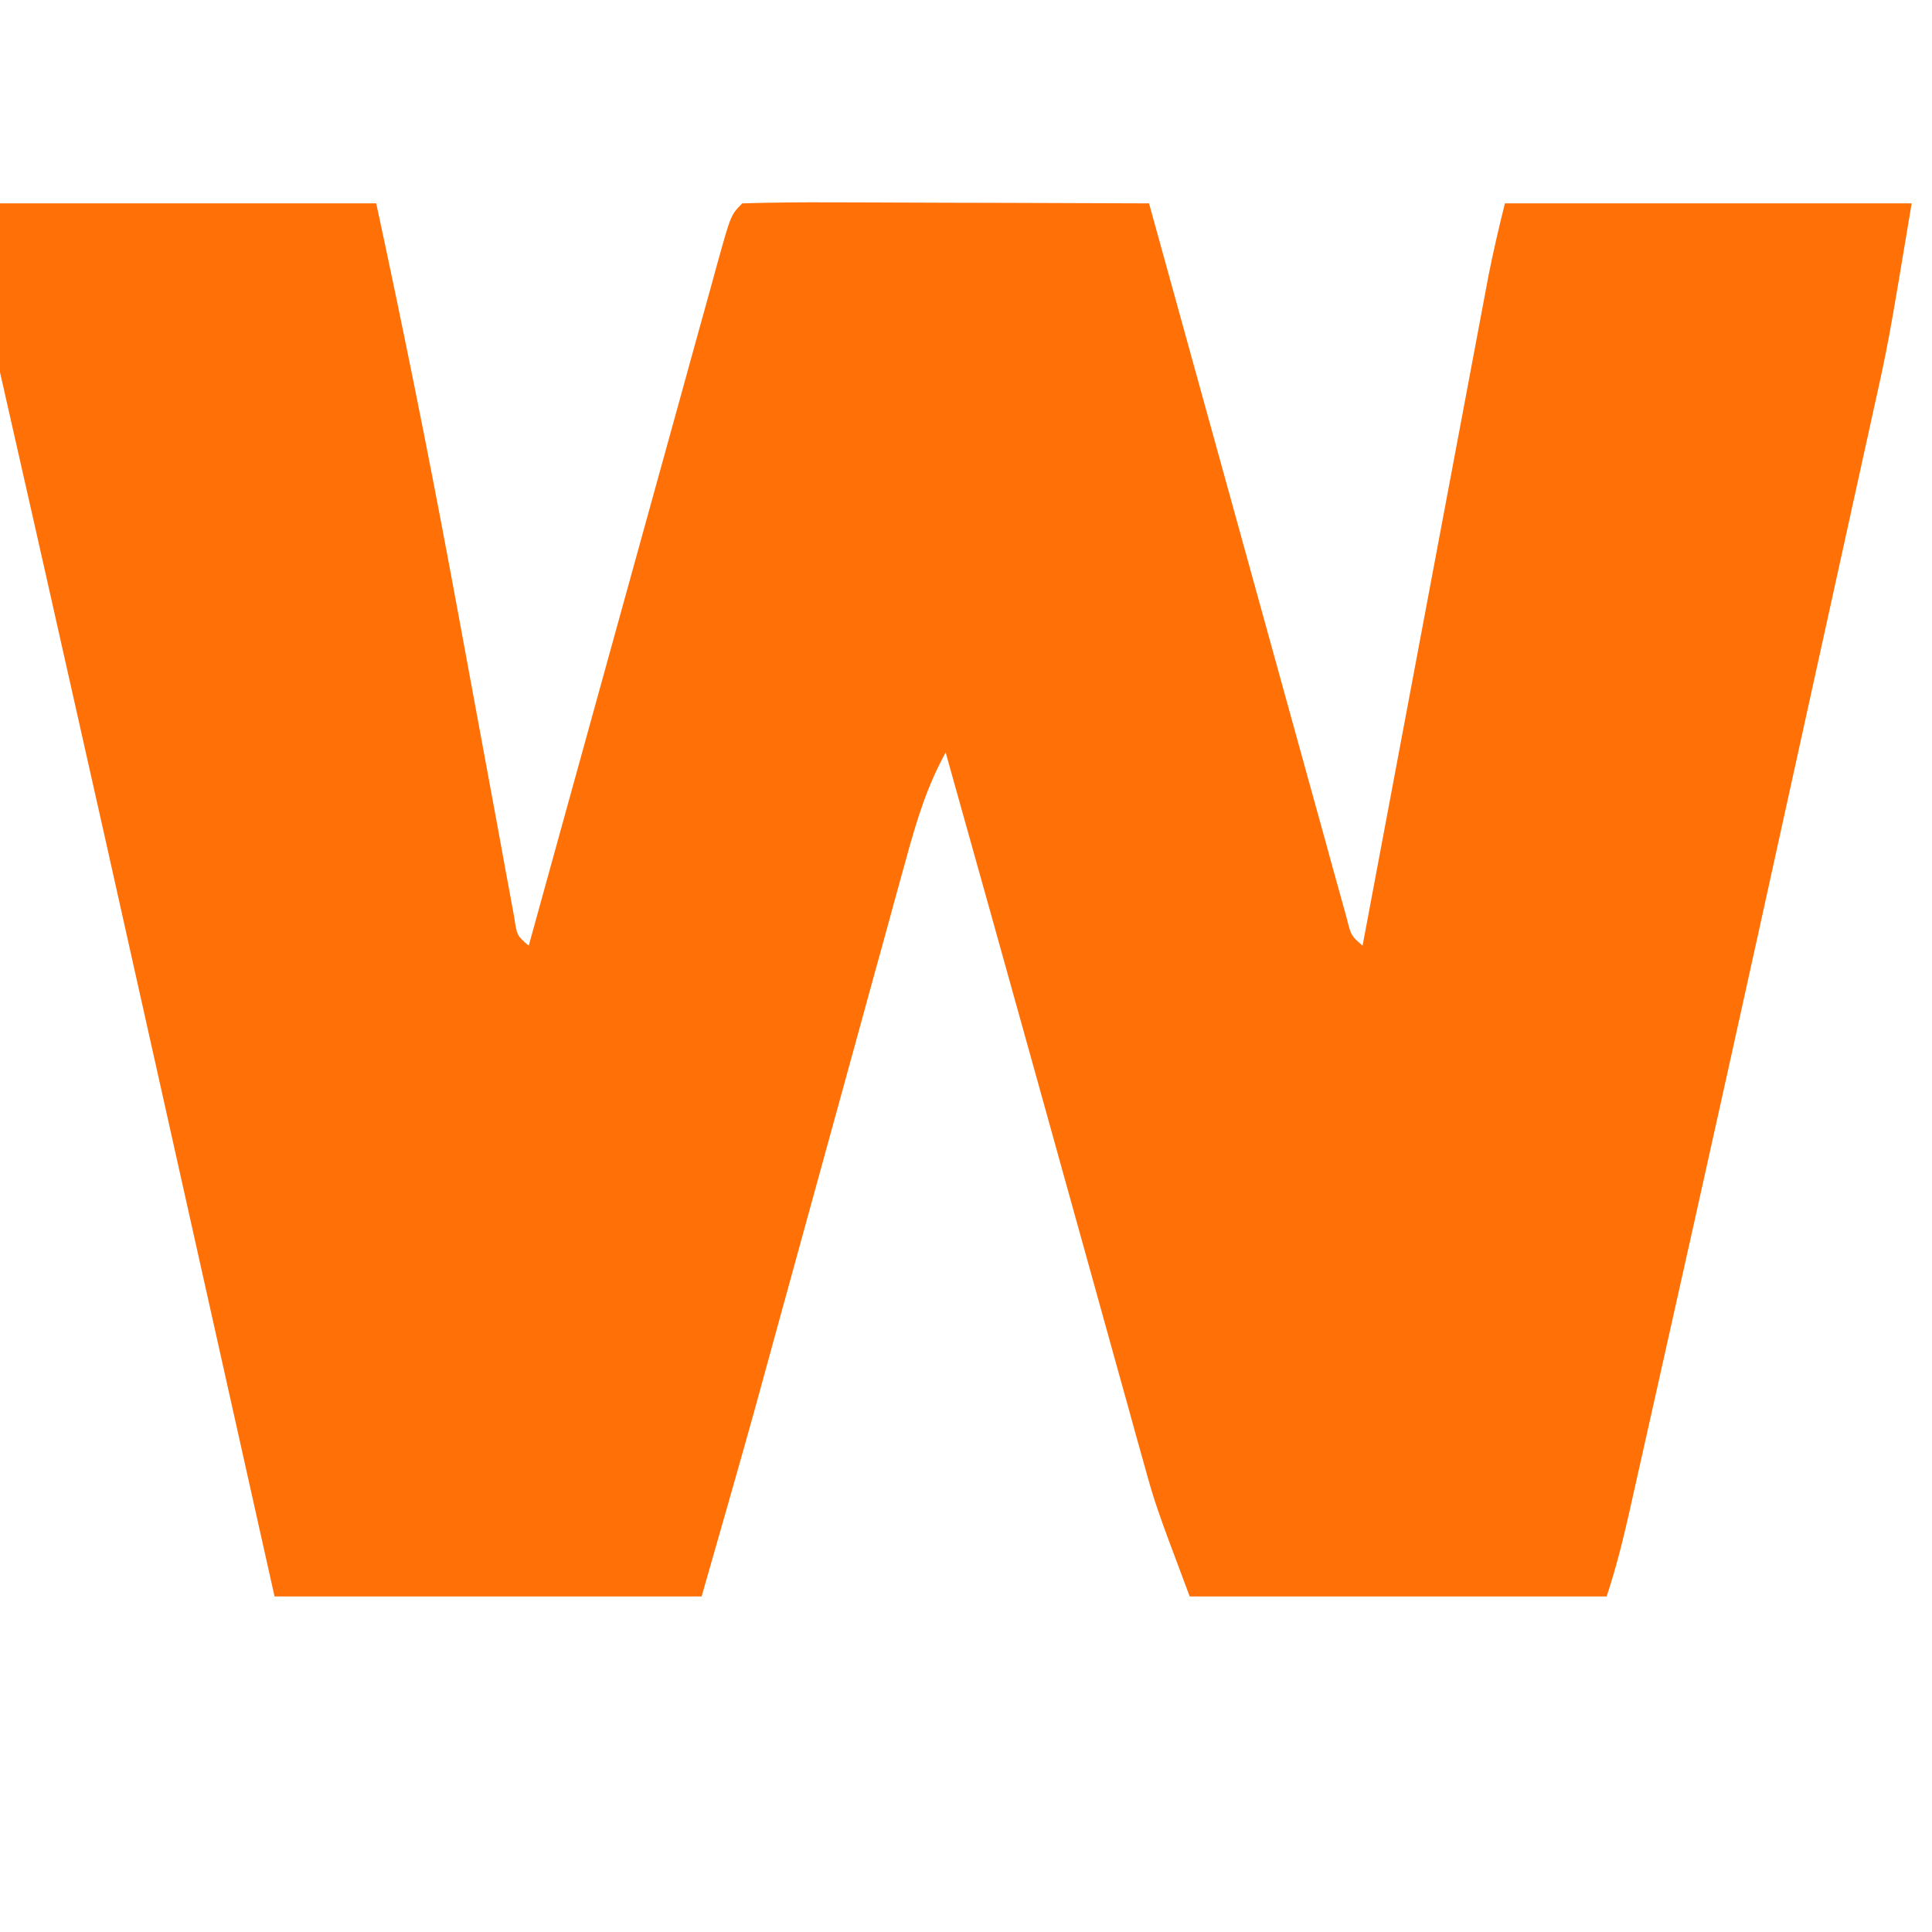 <svg xmlns="http://www.w3.org/2000/svg" viewBox="10 -15 190 190">
  <g clip-path="url(#clip0_16_2)">
		<path
			d="M7 5C20.2 5 33.4 5 47 5C49.596 17.056 52.043 29.122 54.301 41.246C54.502 42.324 54.702 43.402 54.909 44.513C55.934 50.026 56.953 55.541 57.965 61.057C58.346 63.12 58.728 65.183 59.109 67.246C59.285 68.215 59.461 69.184 59.642 70.182C59.889 71.508 59.889 71.508 60.14 72.861C60.282 73.639 60.425 74.417 60.572 75.219C60.839 77.013 60.839 77.013 62 78C62.248 77.1 62.497 76.2 62.752 75.273C65.089 66.811 67.428 58.349 69.771 49.889C70.976 45.539 72.179 41.188 73.38 36.837C74.537 32.641 75.698 28.446 76.862 24.252C77.306 22.648 77.749 21.044 78.19 19.44C78.807 17.2 79.428 14.961 80.05 12.723C80.326 11.718 80.326 11.718 80.606 10.694C81.886 6.114 81.886 6.114 83 5C85.957 4.911 88.891 4.885 91.848 4.902C93.177 4.904 93.177 4.904 94.534 4.907C97.377 4.912 100.22 4.925 103.062 4.938C104.985 4.943 106.908 4.947 108.83 4.951C113.553 4.962 118.277 4.98 123 5C123.147 5.533 123.295 6.067 123.446 6.616C126.805 18.773 130.166 30.929 133.532 43.084C134.976 48.298 136.418 53.512 137.856 58.728C138.651 61.611 139.451 64.493 140.25 67.375C140.662 68.875 140.662 68.875 141.082 70.406C141.328 71.29 141.575 72.175 141.828 73.086C142.033 73.829 142.239 74.572 142.45 75.337C142.868 77.017 142.868 77.017 144 78C144.161 77.144 144.321 76.289 144.487 75.407C146.001 67.344 147.516 59.281 149.033 51.218C149.813 47.073 150.592 42.927 151.37 38.782C152.121 34.781 152.874 30.78 153.627 26.78C153.914 25.254 154.201 23.728 154.487 22.201C154.888 20.064 155.29 17.926 155.693 15.788C156.036 13.963 156.036 13.963 156.386 12.101C156.858 9.72 157.411 7.355 158 5C171.2 5 184.4 5 198 5C195.702 18.787 195.702 18.787 194.263 25.255C194.021 26.361 194.021 26.361 193.774 27.489C193.247 29.894 192.715 32.299 192.184 34.703C191.804 36.429 191.425 38.154 191.046 39.88C190.25 43.501 189.452 47.122 188.653 50.742C187.658 55.25 186.666 59.758 185.675 64.266C181.679 82.455 177.65 100.636 173.573 118.806C173.176 120.579 172.778 122.353 172.382 124.126C171.834 126.571 171.285 129.016 170.735 131.46C170.573 132.184 170.411 132.907 170.245 133.653C169.604 136.49 168.921 139.238 168 142C154.47 142 140.94 142 127 142C123.625 133 123.625 133 122.485 128.899C122.228 127.979 121.97 127.059 121.705 126.112C121.436 125.138 121.168 124.164 120.891 123.16C120.456 121.601 120.456 121.601 120.012 120.011C119.088 116.696 118.169 113.379 117.25 110.063C116.649 107.902 116.047 105.741 115.445 103.58C114.243 99.261 113.042 94.942 111.842 90.622C108.911 80.076 105.955 69.538 103 59C101.189 62.295 100.179 65.578 99.184 69.199C98.837 70.455 98.49 71.71 98.132 73.004C97.757 74.375 97.382 75.746 97.008 77.117C96.617 78.535 96.226 79.953 95.834 81.371C94.803 85.11 93.777 88.85 92.752 92.59C91.518 97.087 90.28 101.582 89.041 106.077C88.075 109.586 87.109 113.096 86.146 116.606C85.966 117.264 85.785 117.922 85.599 118.599C85.116 120.358 84.633 122.117 84.151 123.876C82.463 129.925 80.725 135.961 79 142C65.14 142 51.28 142 37 142C35.756 136.433 34.512 130.865 33.23 125.129C32.42 121.504 31.61 117.879 30.8 114.253C29.274 107.426 27.748 100.598 26.223 93.769C20.279 67.155 20.279 67.155 14.289 40.551C14.025 39.383 13.761 38.214 13.49 37.011C12.313 31.799 11.133 26.587 9.948 21.377C9.545 19.593 9.141 17.808 8.738 16.023C8.558 15.237 8.378 14.45 8.192 13.64C7.529 10.692 7 8.033 7 5Z"
			fill="#FF7007"></path>
  </g>
</svg>
